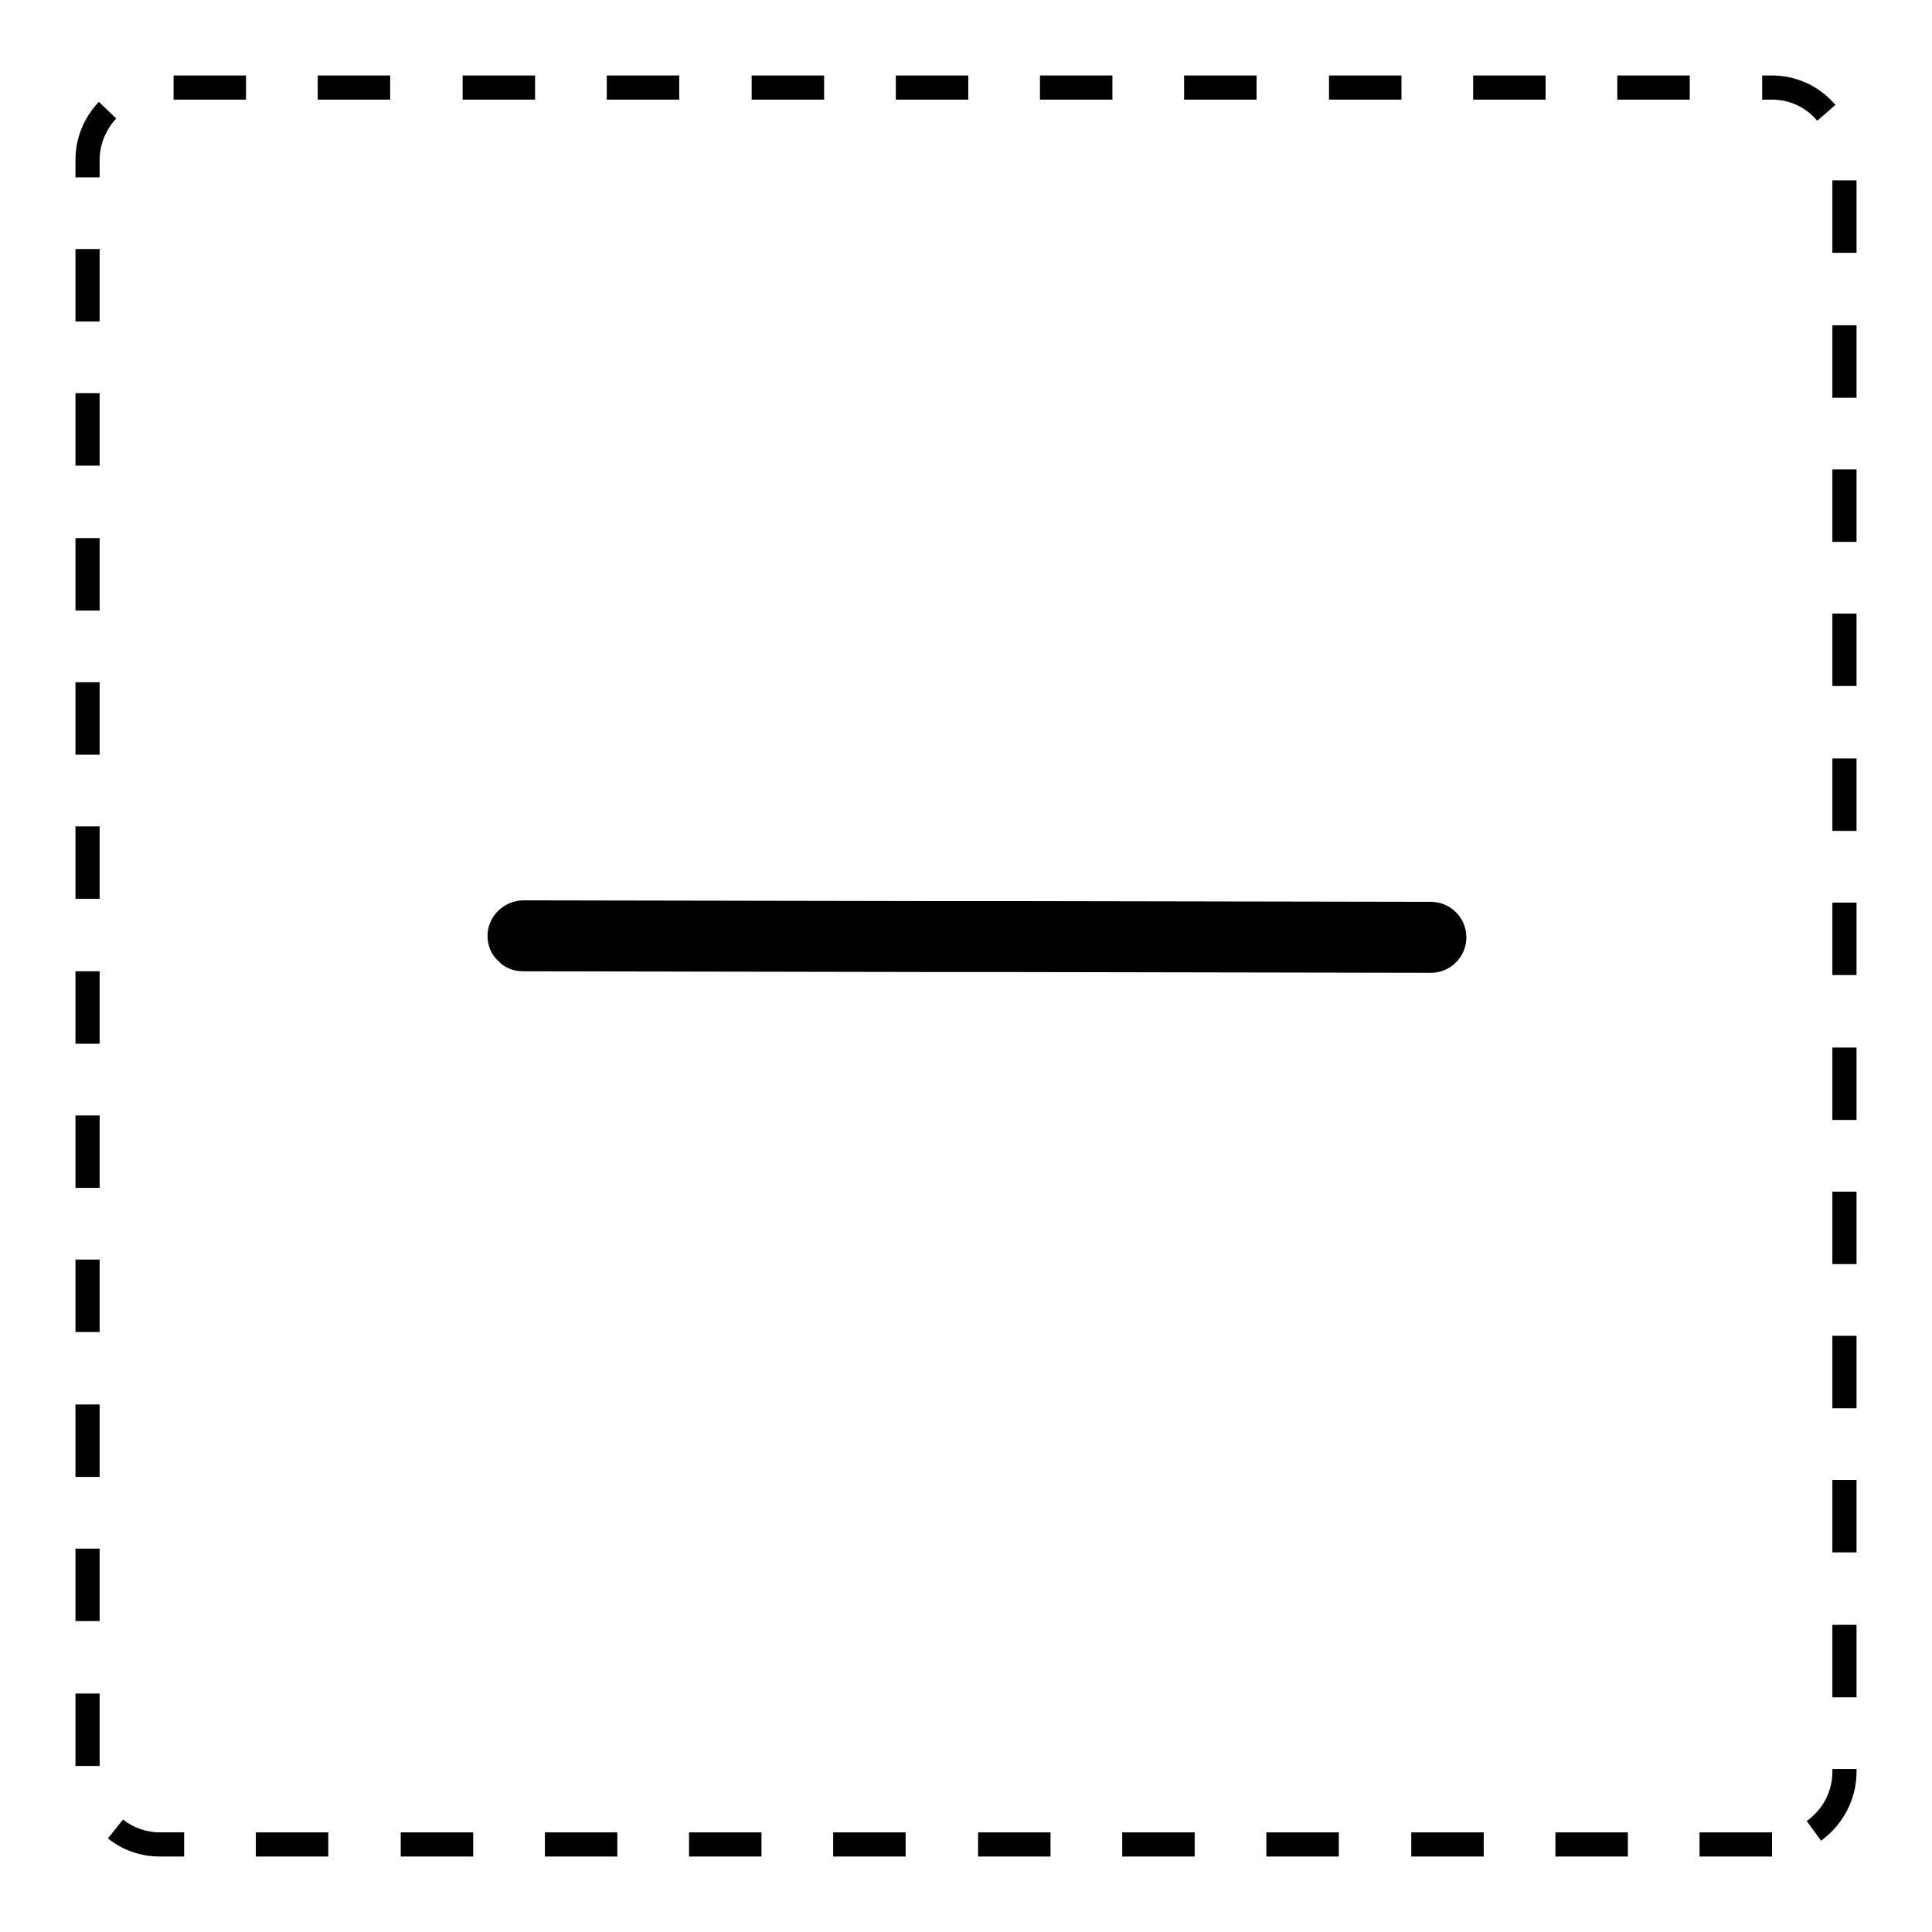 <?xml version="1.0" encoding="utf-8"?>
<!-- Svg Vector Icons : http://www.onlinewebfonts.com/icon -->
<!DOCTYPE svg PUBLIC "-//W3C//DTD SVG 1.1//EN" "http://www.w3.org/Graphics/SVG/1.1/DTD/svg11.dtd">
<svg version="1.1" xmlns="http://www.w3.org/2000/svg" xmlns:xlink="http://www.w3.org/1999/xlink" x="0px" y="0px" viewBox="0 0 256 256" enable-background="new 0 0 256 256" xml:space="preserve">
<g><g><path fill="#000000" d="M134.2,128.8l55.4,0.1c2.6,0,4.7-2.1,4.7-4.7c0-2.6-2.1-4.7-4.7-4.7l-55.4-0.1h-9.5l-55.3-0.1c-2.6,0-4.8,2.1-4.8,4.7c0,1.3,0.5,2.5,1.4,3.3c0.8,0.9,2,1.4,3.3,1.4l55.4,0.1L134.2,128.8z"/><path fill="#000000" d="M10,71.3h3.2v9.6H10V71.3z"/><path fill="#000000" d="M10,52.1h3.2v9.6H10V52.1z"/><path fill="#000000" d="M10,109.5h3.2v9.6H10V109.5z"/><path fill="#000000" d="M10,33h3.2v9.6H10V33z"/><path fill="#000000" d="M10,90.4h3.2v9.6H10V90.4z"/><path fill="#000000" d="M42.1,10h9.6v3.2h-9.6V10z"/><path fill="#000000" d="M23,10h9.6v3.2H23V10z"/><path fill="#000000" d="M33.9,242.8h9.6v3.2h-9.6V242.8z"/><path fill="#000000" d="M10,128.7h3.2v9.6H10V128.7z"/><path fill="#000000" d="M13.1,13.5c-2,2.1-3.1,4.8-3.1,7.7v2.3h3.2v-2.3c0-2,0.8-4,2.2-5.5L13.1,13.5z"/><path fill="#000000" d="M16.3,241.1l-2,2.5c2,1.6,4.4,2.4,6.9,2.4h3.2v-3.2h-3.2C19.4,242.8,17.7,242.2,16.3,241.1z"/><path fill="#000000" d="M10,166.9h3.2v9.6H10V166.9z"/><path fill="#000000" d="M80.4,10H90v3.2h-9.6V10z"/><path fill="#000000" d="M118.7,10h9.6v3.2h-9.6V10z"/><path fill="#000000" d="M10,147.8h3.2v9.6H10V147.8z"/><path fill="#000000" d="M53.1,242.8h9.6v3.2h-9.6V242.8z"/><path fill="#000000" d="M137.8,10h9.6v3.2h-9.6V10z"/><path fill="#000000" d="M156.9,10h9.6v3.2h-9.6V10z"/><path fill="#000000" d="M99.6,10h9.6v3.2h-9.6V10z"/><path fill="#000000" d="M176.1,10h9.6v3.2h-9.6V10z"/><path fill="#000000" d="M10,186.1h3.2v9.6H10V186.1z"/><path fill="#000000" d="M10,205.2h3.2v9.6H10V205.2z"/><path fill="#000000" d="M10,224.4h3.2v9.6H10V224.4z"/><path fill="#000000" d="M61.3,10h9.6v3.2h-9.6V10z"/><path fill="#000000" d="M242.8,81.3h3.2v9.6h-3.2V81.3z"/><path fill="#000000" d="M242.8,138.8h3.2v9.6h-3.2V138.8z"/><path fill="#000000" d="M242.8,234.8c0,2.6-1.3,5-3.4,6.5l1.9,2.6c2.9-2.1,4.7-5.5,4.7-9.1v-0.4h-3.2L242.8,234.8L242.8,234.8z"/><path fill="#000000" d="M242.8,177h3.2v9.6h-3.2V177z"/><path fill="#000000" d="M242.8,196.1h3.2v9.6h-3.2V196.1z"/><path fill="#000000" d="M242.8,215.3h3.2v9.6h-3.2V215.3z"/><path fill="#000000" d="M242.8,157.9h3.2v9.6h-3.2V157.9z"/><path fill="#000000" d="M242.8,23.9h3.2v9.6h-3.2V23.9z"/><path fill="#000000" d="M242.8,43.1h3.2v9.6h-3.2V43.1z"/><path fill="#000000" d="M242.8,100.5h3.2v9.6h-3.2V100.5z"/><path fill="#000000" d="M242.8,62.2h3.2v9.6h-3.2V62.2z"/><path fill="#000000" d="M242.8,119.6h3.2v9.6h-3.2V119.6z"/><path fill="#000000" d="M187,242.8h9.6v3.2H187V242.8z"/><path fill="#000000" d="M148.7,242.8h9.6v3.2h-9.6V242.8z"/><path fill="#000000" d="M167.8,242.8h9.6v3.2h-9.6V242.8z"/><path fill="#000000" d="M129.6,242.8h9.6v3.2h-9.6V242.8z"/><path fill="#000000" d="M110.4,242.8h9.6v3.2h-9.6V242.8z"/><path fill="#000000" d="M91.3,242.8h9.6v3.2h-9.6V242.8z"/><path fill="#000000" d="M195.2,10h9.6v3.2h-9.6V10z"/><path fill="#000000" d="M214.3,10h9.6v3.2h-9.6V10z"/><path fill="#000000" d="M72.2,242.8h9.6v3.2h-9.6V242.8z"/><path fill="#000000" d="M225.2,242.8h9.6v3.2h-9.6V242.8z"/><path fill="#000000" d="M240.8,16l2.4-2.1c-2.1-2.5-5.2-3.9-8.4-3.9h-1.3v3.2h1.3C237.1,13.2,239.3,14.2,240.8,16z"/><path fill="#000000" d="M206.1,242.8h9.6v3.2h-9.6V242.8z"/><path fill="#000000" d="M124.7,185.7"/></g></g>
</svg>